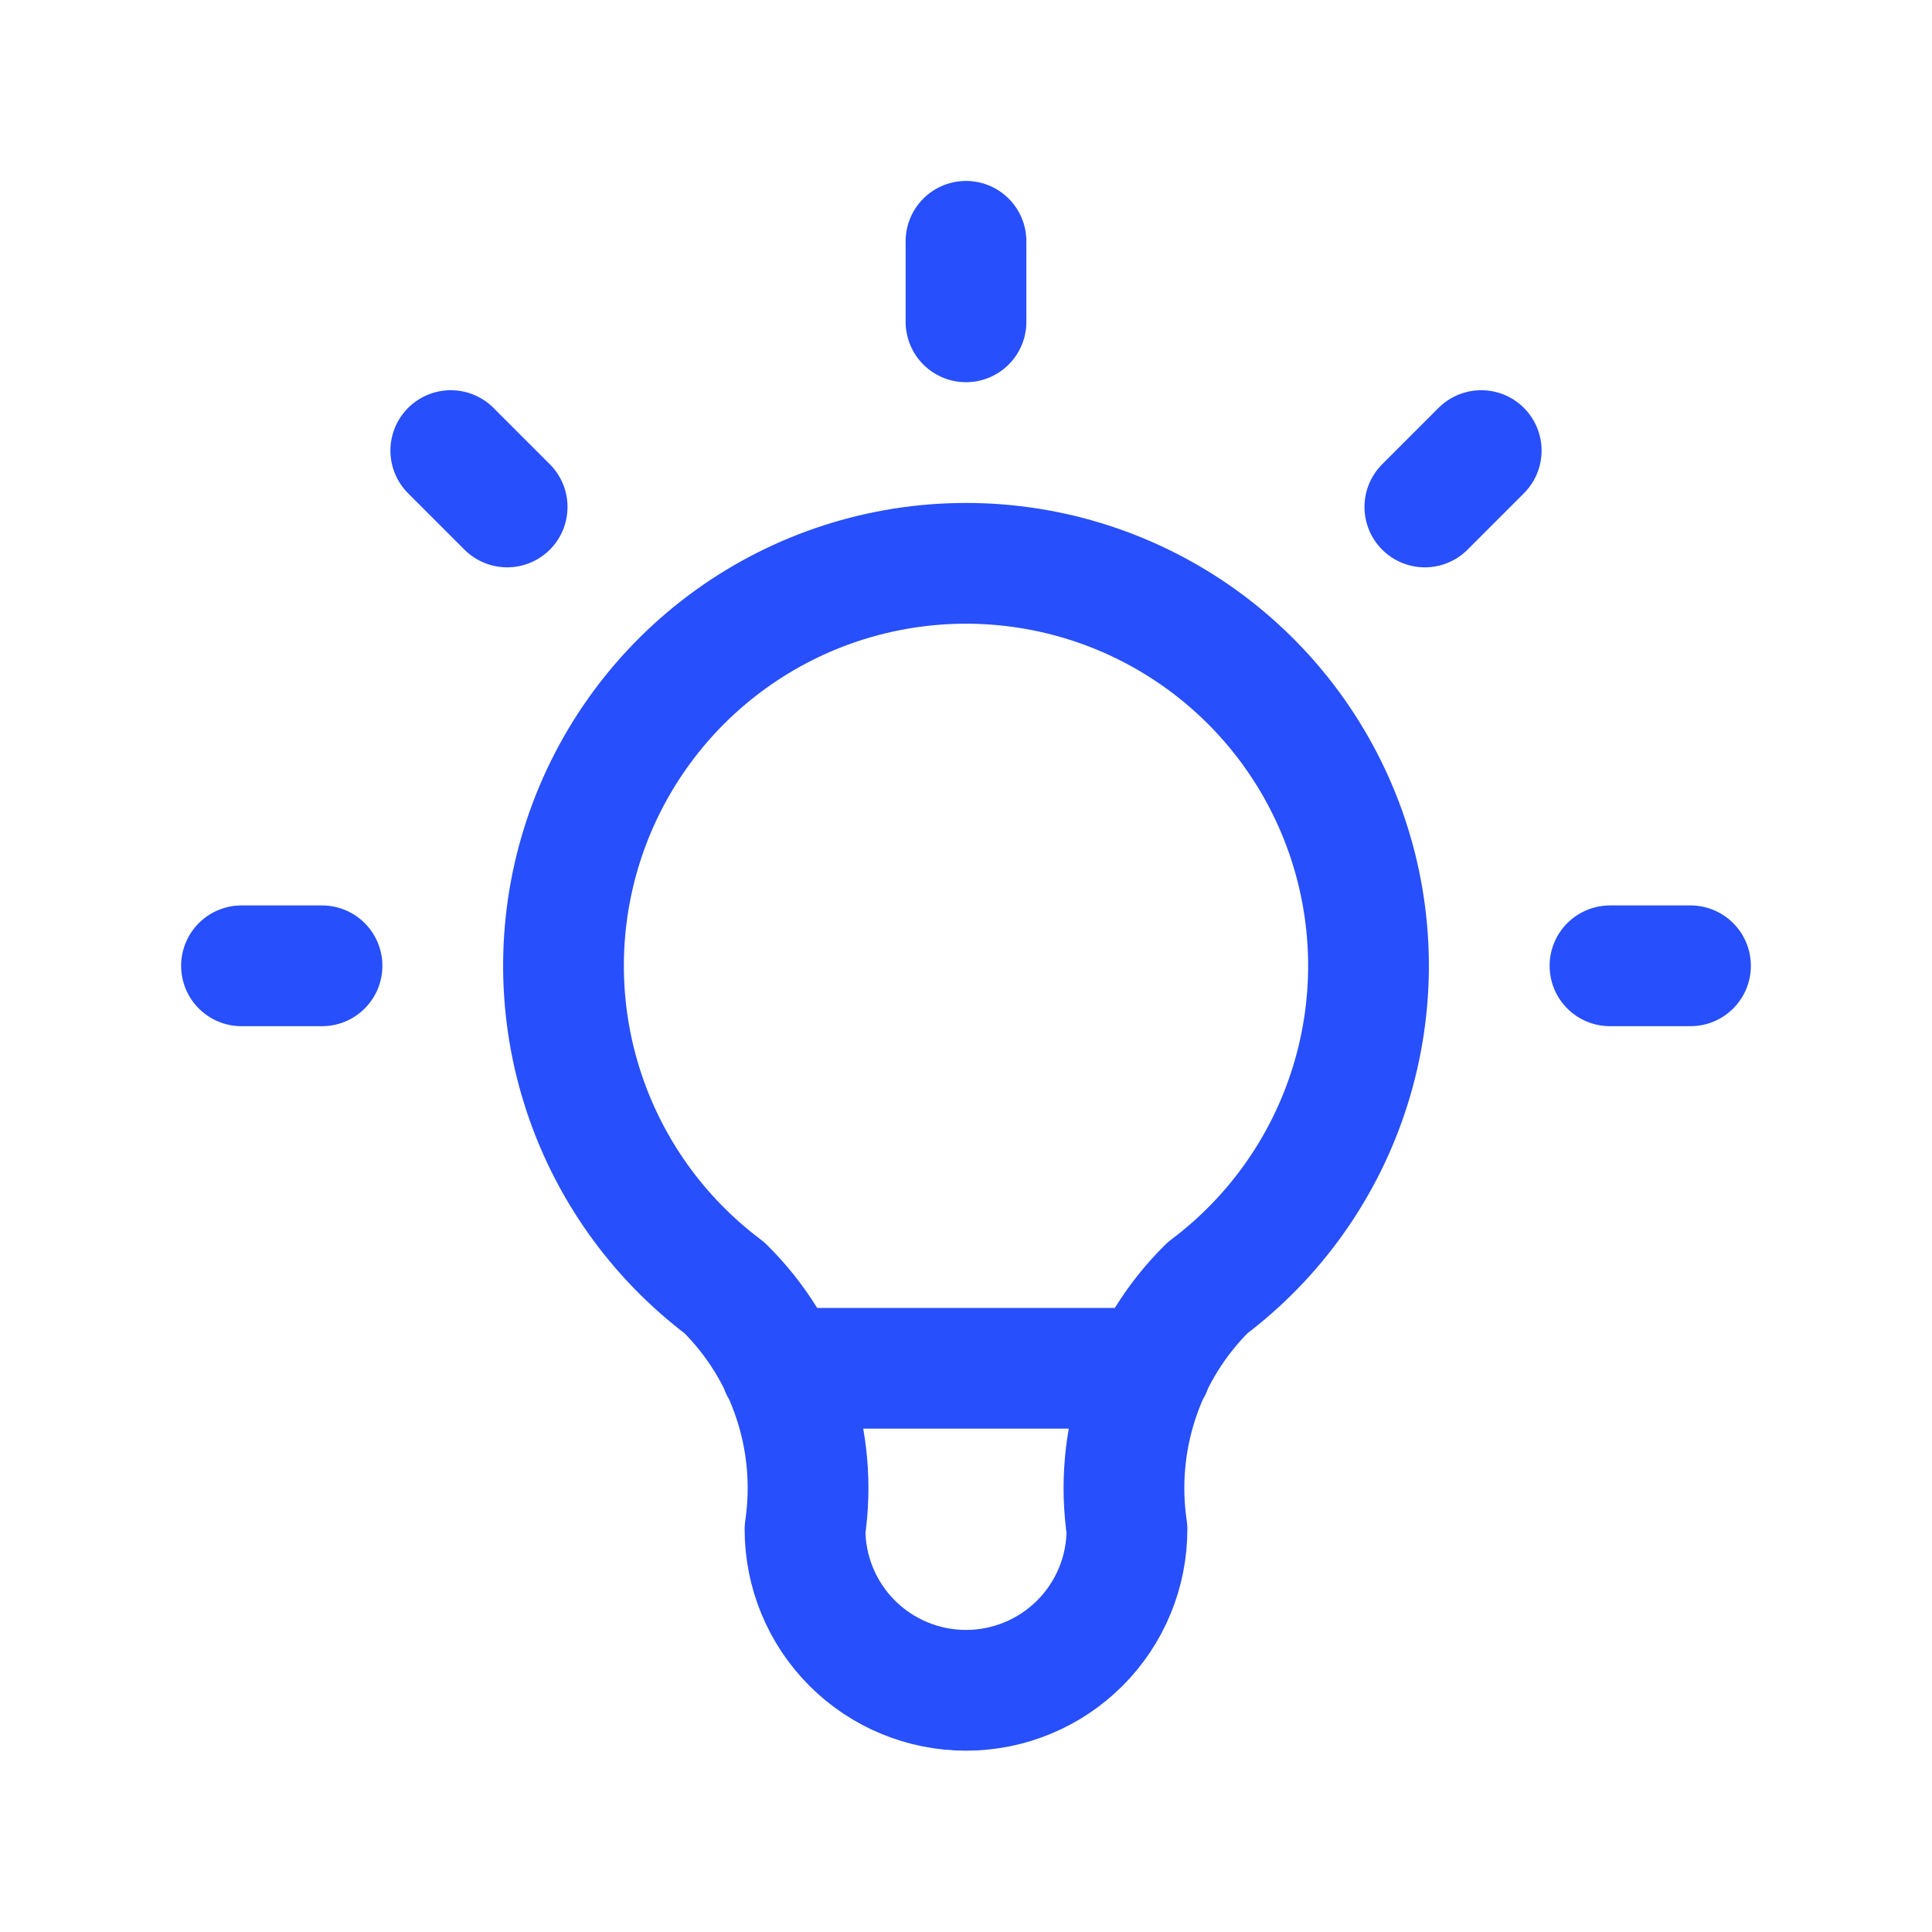 <svg width="40" height="40" viewBox="0 0 40 40" fill="none" xmlns="http://www.w3.org/2000/svg">
<path d="M5 19.996H6.667M20 4.996V6.663M33.333 19.996H35M9.333 9.329L10.5 10.496M30.667 9.329L29.5 10.496M16.167 28.329H23.833M15 26.663C13.601 25.613 12.567 24.15 12.046 22.481C11.524 20.811 11.541 19.02 12.094 17.361C12.647 15.702 13.709 14.258 15.127 13.236C16.546 12.213 18.251 11.663 20 11.663C21.749 11.663 23.454 12.213 24.873 13.236C26.291 14.258 27.353 15.702 27.906 17.361C28.459 19.02 28.476 20.811 27.954 22.481C27.433 24.15 26.399 25.613 25 26.663C24.349 27.307 23.859 28.095 23.57 28.964C23.28 29.832 23.199 30.757 23.333 31.663C23.333 32.547 22.982 33.395 22.357 34.02C21.732 34.645 20.884 34.996 20 34.996C19.116 34.996 18.268 34.645 17.643 34.02C17.018 33.395 16.667 32.547 16.667 31.663C16.801 30.757 16.72 29.832 16.43 28.964C16.141 28.095 15.651 27.307 15 26.663Z" stroke="#274FFB" stroke-width="2.5" stroke-linecap="round" stroke-linejoin="round"/>
</svg>
